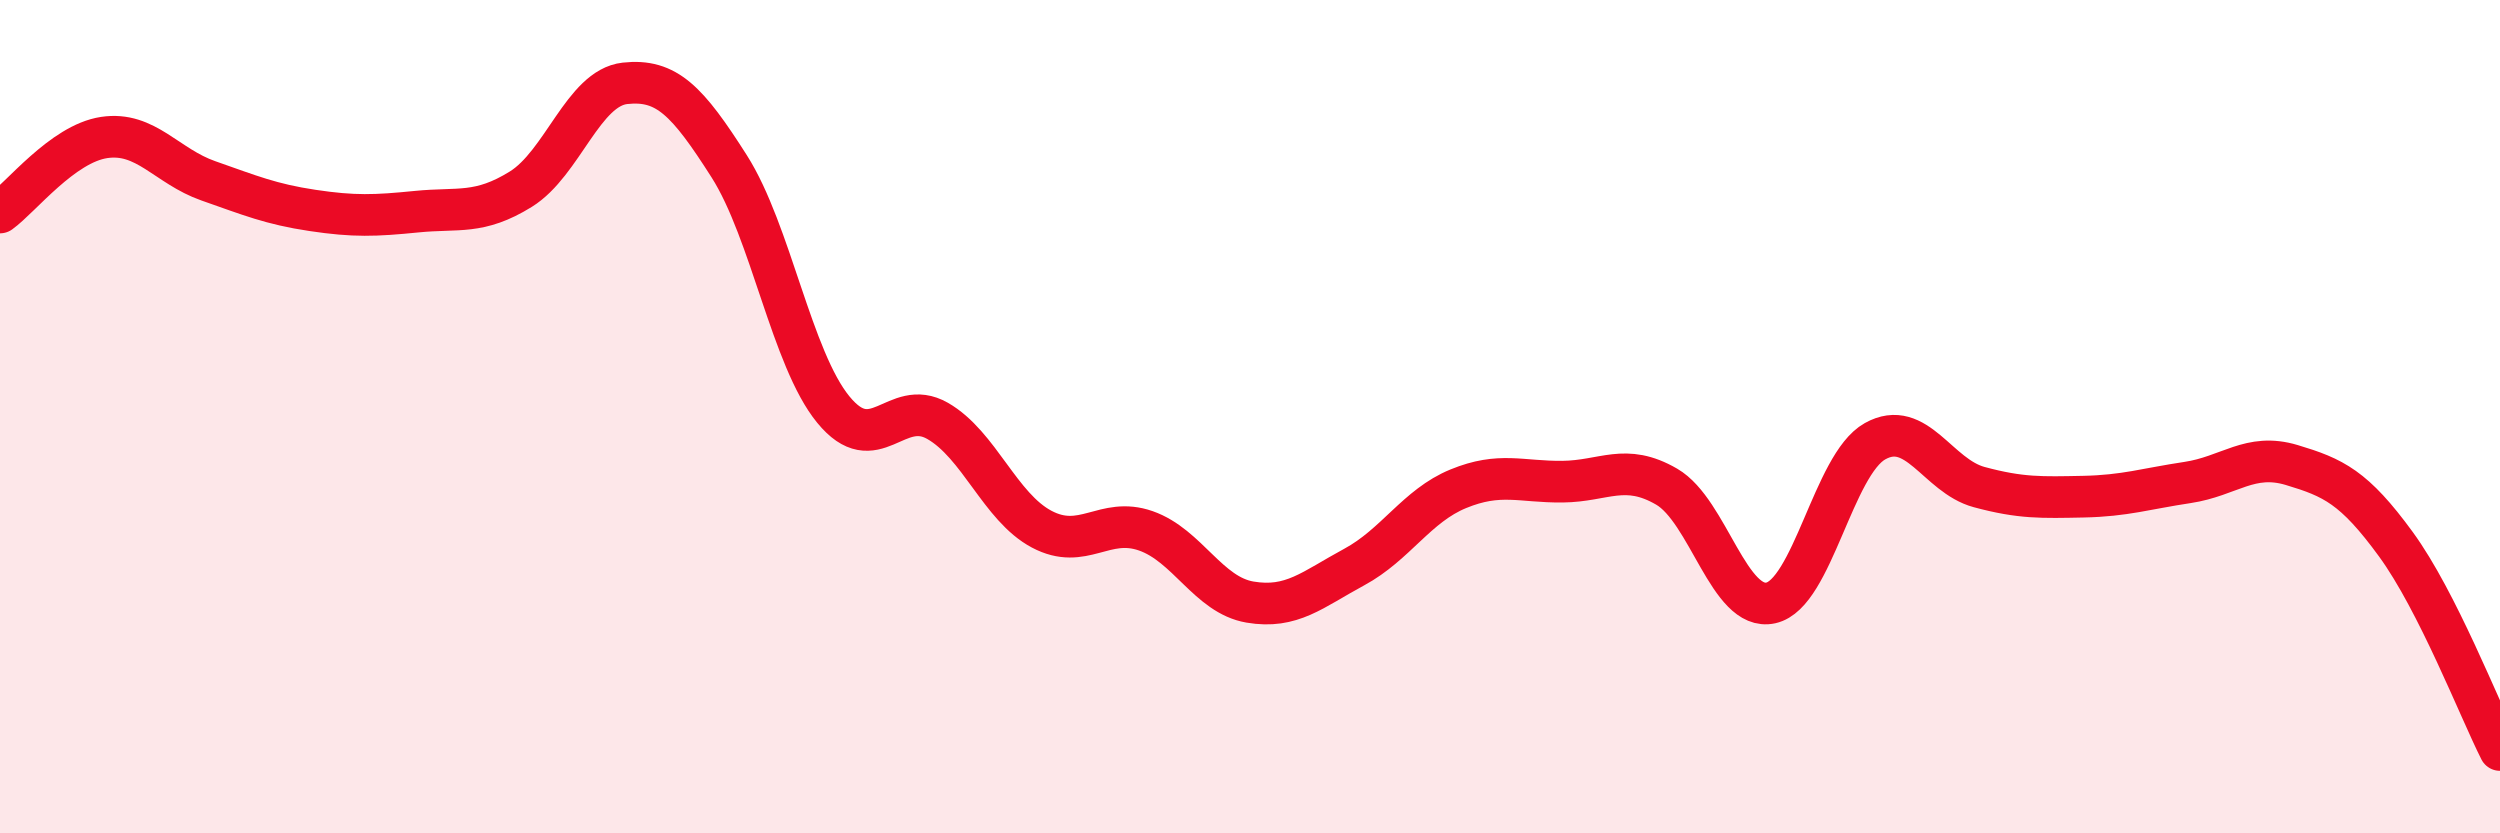 
    <svg width="60" height="20" viewBox="0 0 60 20" xmlns="http://www.w3.org/2000/svg">
      <path
        d="M 0,5.1 C 0.5,4.74 1.5,3.45 2.5,3.3 C 3.5,3.15 4,3.99 5,4.34 C 6,4.69 6.5,4.9 7.5,5.05 C 8.5,5.2 9,5.18 10,5.08 C 11,4.98 11.5,5.16 12.5,4.54 C 13.5,3.92 14,2.11 15,2 C 16,1.89 16.5,2.42 17.5,3.99 C 18.5,5.56 19,8.61 20,9.83 C 21,11.05 21.5,9.53 22.5,10.1 C 23.5,10.67 24,12.17 25,12.7 C 26,13.23 26.5,12.39 27.5,12.74 C 28.5,13.09 29,14.28 30,14.45 C 31,14.62 31.5,14.15 32.5,13.61 C 33.5,13.07 34,12.14 35,11.73 C 36,11.32 36.5,11.57 37.5,11.56 C 38.5,11.55 39,11.1 40,11.68 C 41,12.26 41.5,14.69 42.5,14.47 C 43.5,14.25 44,11.15 45,10.59 C 46,10.03 46.5,11.42 47.5,11.69 C 48.5,11.96 49,11.94 50,11.92 C 51,11.9 51.5,11.73 52.5,11.58 C 53.5,11.43 54,10.86 55,11.16 C 56,11.46 56.5,11.69 57.5,13.06 C 58.5,14.43 59.5,17.01 60,18L60 20L0 20Z"
        fill="#EB0A25"
        opacity="0.1"
        stroke-linecap="round"
        stroke-linejoin="round"
      />
      <path
        d="M 0,5.1 C 0.5,4.74 1.5,3.45 2.5,3.3 C 3.5,3.15 4,3.99 5,4.34 C 6,4.69 6.5,4.9 7.5,5.05 C 8.5,5.2 9,5.18 10,5.08 C 11,4.98 11.5,5.16 12.5,4.54 C 13.5,3.92 14,2.11 15,2 C 16,1.89 16.5,2.42 17.5,3.99 C 18.5,5.56 19,8.61 20,9.83 C 21,11.05 21.5,9.53 22.5,10.1 C 23.5,10.67 24,12.17 25,12.7 C 26,13.23 26.5,12.39 27.5,12.74 C 28.5,13.09 29,14.28 30,14.45 C 31,14.62 31.5,14.15 32.5,13.61 C 33.5,13.07 34,12.14 35,11.73 C 36,11.32 36.5,11.57 37.5,11.56 C 38.5,11.55 39,11.1 40,11.68 C 41,12.26 41.5,14.69 42.5,14.47 C 43.5,14.25 44,11.15 45,10.59 C 46,10.03 46.5,11.42 47.5,11.69 C 48.5,11.96 49,11.94 50,11.92 C 51,11.9 51.5,11.73 52.5,11.58 C 53.5,11.43 54,10.86 55,11.16 C 56,11.46 56.5,11.69 57.5,13.06 C 58.5,14.43 59.5,17.01 60,18"
        stroke="#EB0A25"
        stroke-width="1"
        fill="none"
        stroke-linecap="round"
        stroke-linejoin="round"
      />
    </svg>
  